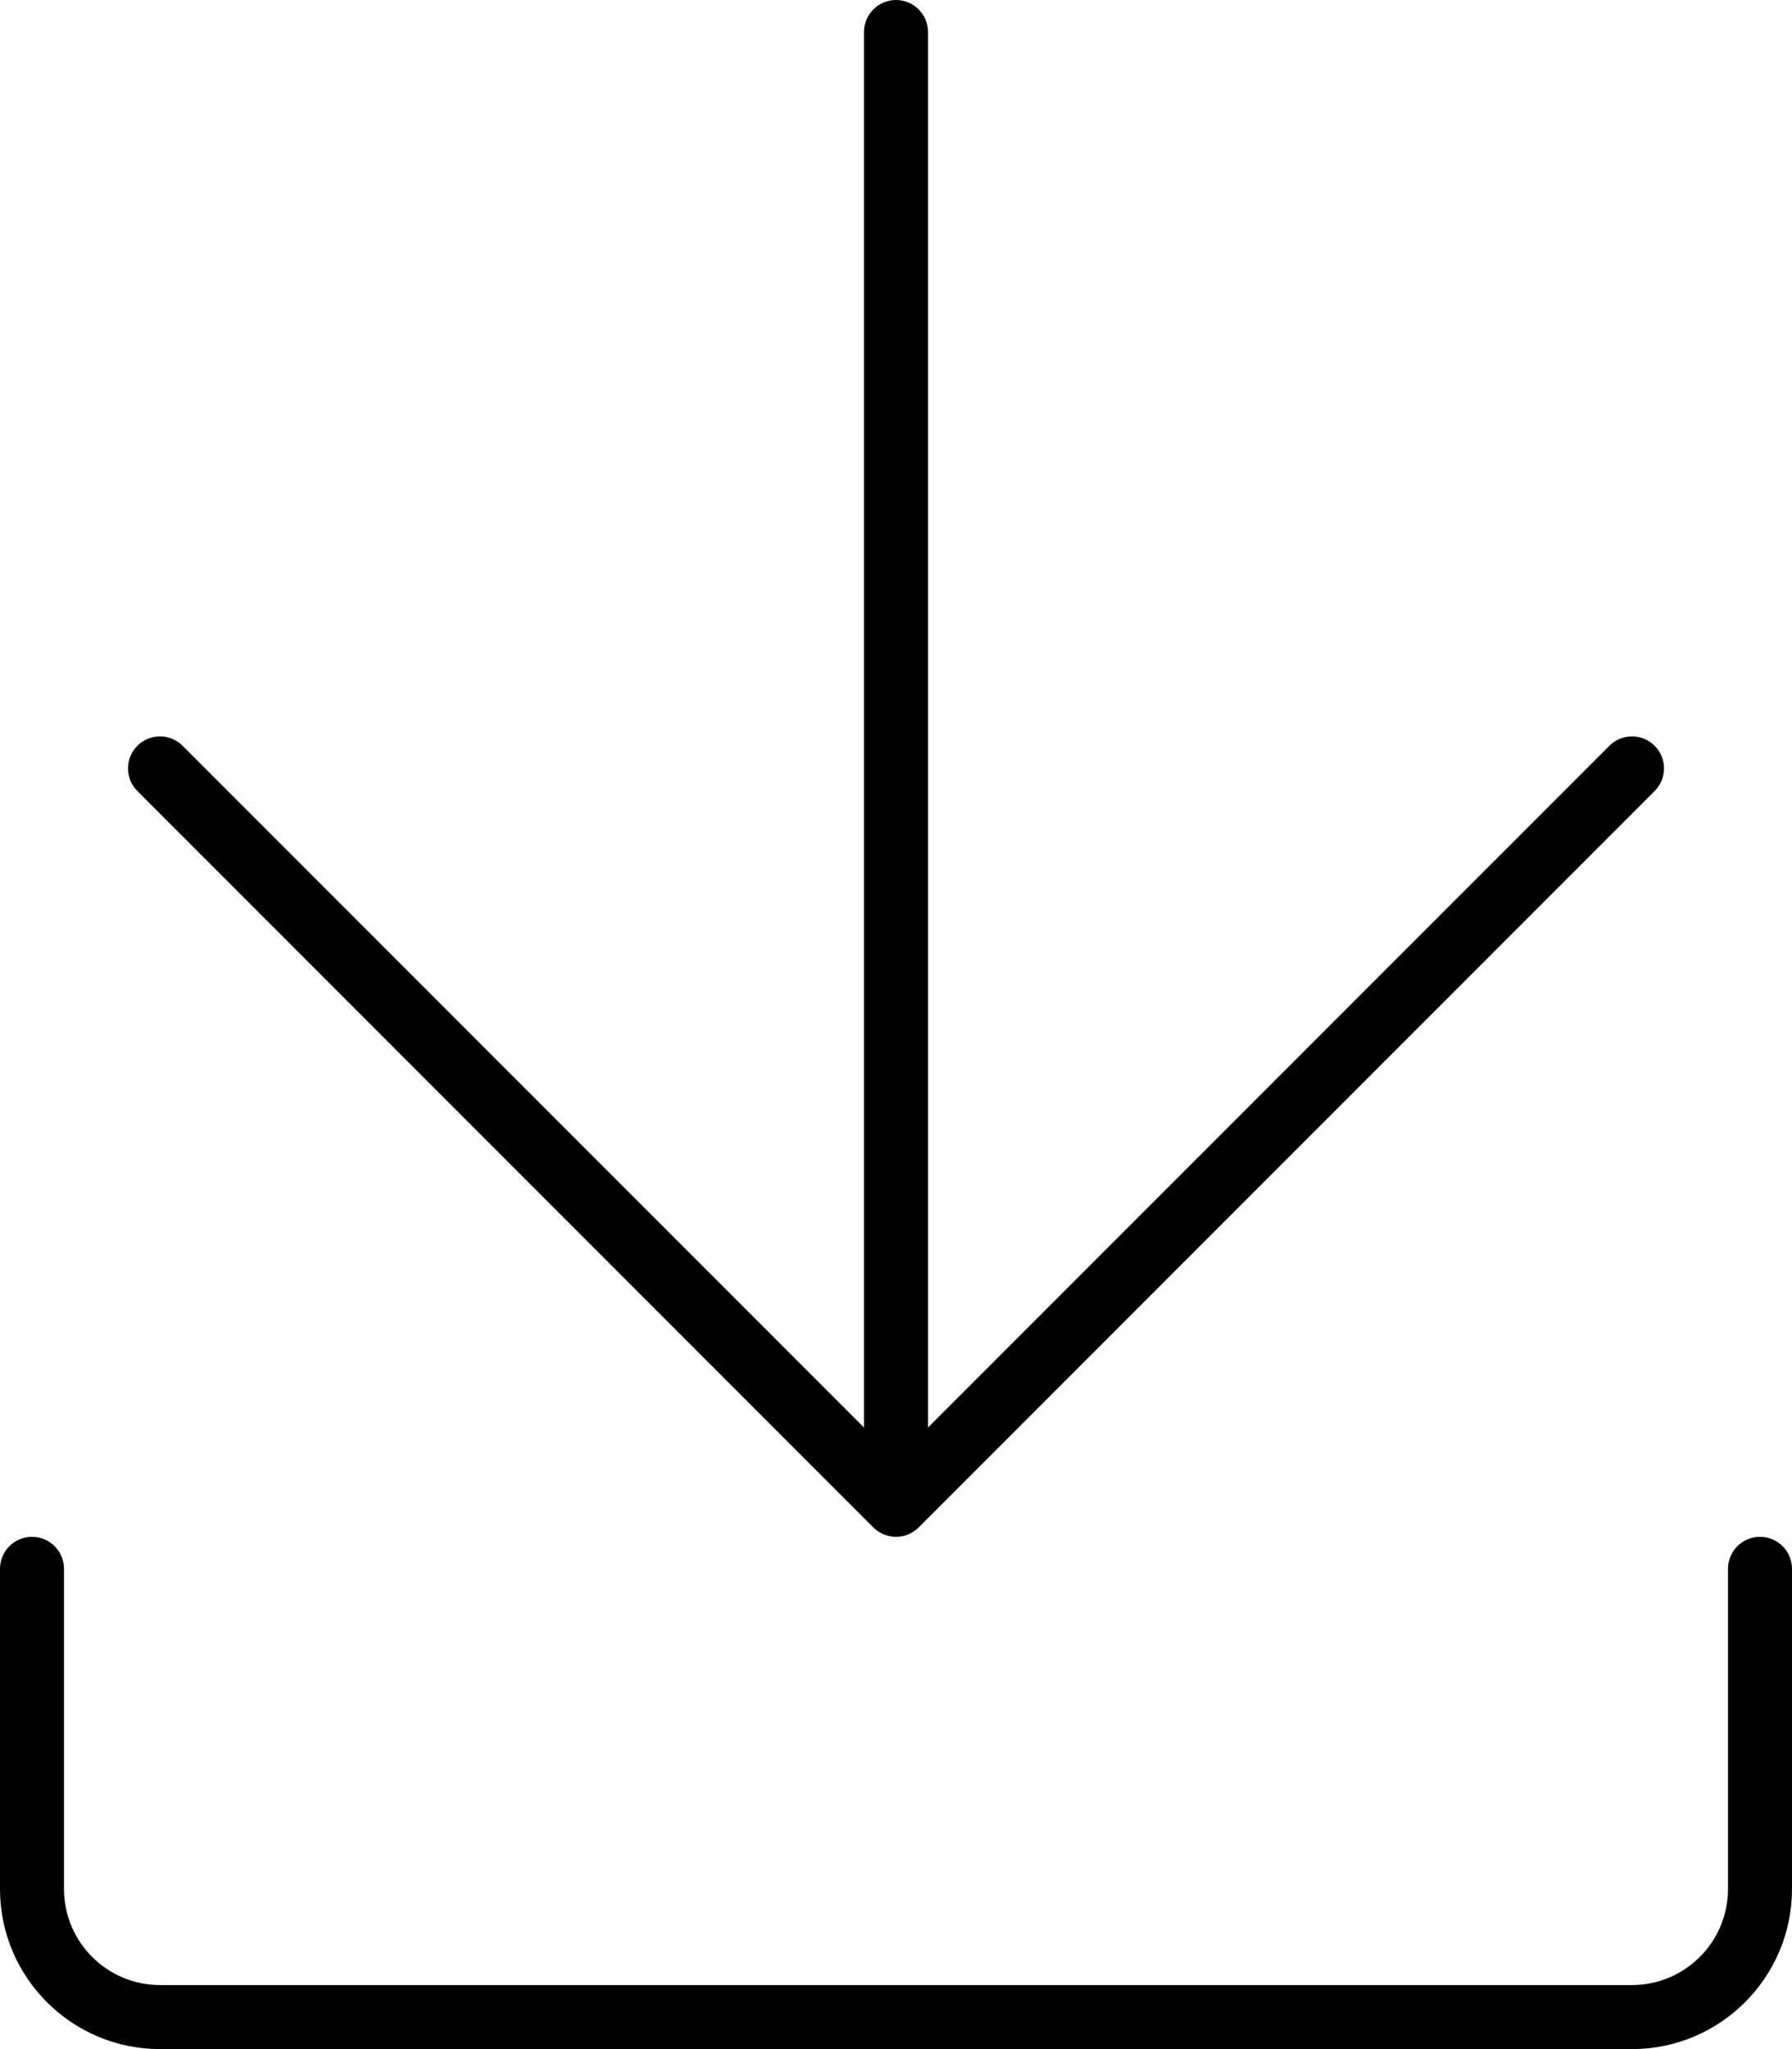 <svg xmlns="http://www.w3.org/2000/svg" viewBox="0 0 448 512"><!-- Font Awesome Pro 6.0.0-alpha2 by @fontawesome - https://fontawesome.com License - https://fontawesome.com/license (Commercial License) --><path d="M448 472V392C448 387.578 444.422 384 440 384S432 387.578 432 392V472C432 485.234 421.234 496 408 496H40C26.766 496 16 485.234 16 472V392C16 387.578 12.422 384 8 384S0 387.578 0 392V472C0 494.062 17.938 512 40 512H408C430.062 512 448 494.062 448 472ZM229.656 381.656L413.656 197.656C415.219 196.094 416 194.062 416 192S415.219 187.906 413.656 186.344C410.531 183.219 405.469 183.219 402.344 186.344L232 356.688V8C232 3.594 228.422 0 224 0S216 3.594 216 8V356.688L45.656 186.344C42.531 183.219 37.469 183.219 34.344 186.344C32.781 187.906 32 189.938 32 192S32.781 196.094 34.344 197.656L218.344 381.656C219.906 383.219 221.953 384 224 384S228.094 383.219 229.656 381.656Z"/></svg>
